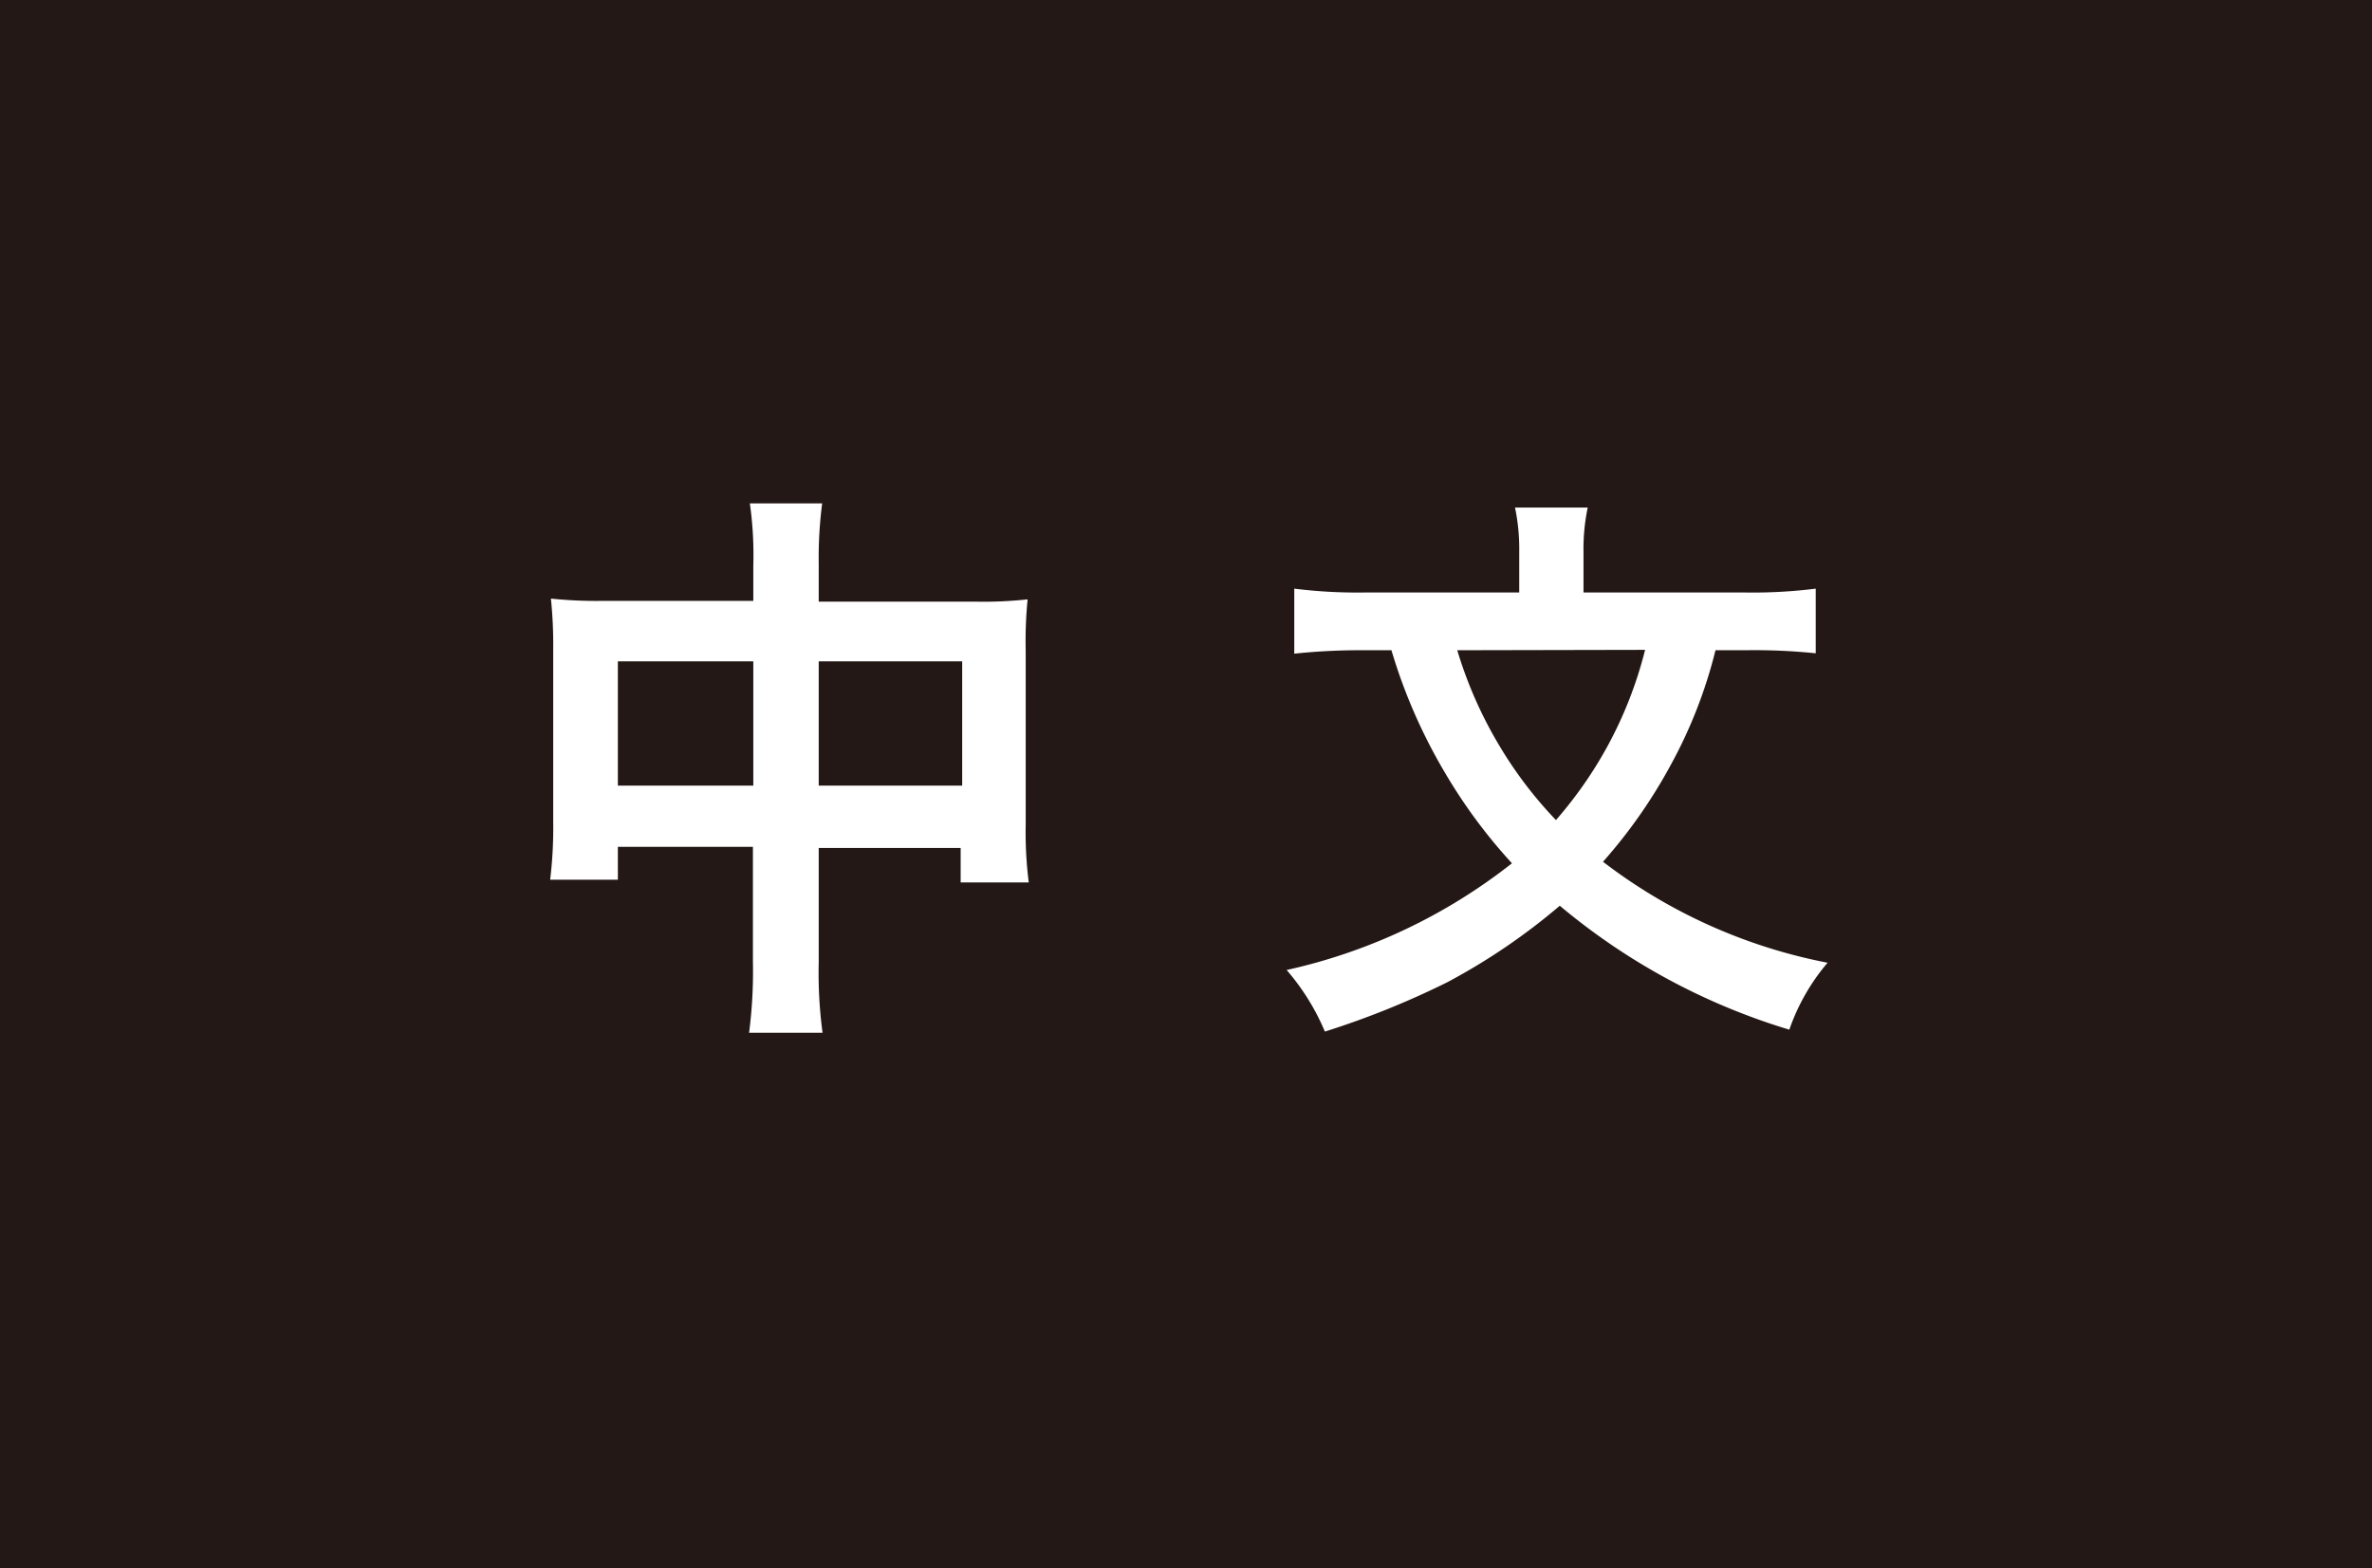 <svg id="レイヤー_1" data-name="レイヤー 1" xmlns="http://www.w3.org/2000/svg" viewBox="0 0 62 41" width="62" height="41"><defs><style>.cls-1{fill:#231815;}.cls-2{fill:#fff;}</style></defs><title>アートボード 1</title><rect class="cls-1" width="62" height="41"/><path class="cls-2" d="M19.69,14.79a9.69,9.69,0,0,0-.09-1.63h1.89a11,11,0,0,0-.09,1.57v1H25.5a10.74,10.74,0,0,0,1.36-.06A11,11,0,0,0,26.81,17v4.57a10.31,10.31,0,0,0,.08,1.5H25.11v-.9H21.4v3A11.78,11.78,0,0,0,21.5,27H19.58a12.54,12.54,0,0,0,.1-1.86v-3H16.15V23H14.38a11.23,11.23,0,0,0,.08-1.5V16.95a11.76,11.76,0,0,0-.06-1.3,11.57,11.57,0,0,0,1.35.06h3.94Zm-3.54,2.5v3.25h3.54V17.29Zm9,3.25V17.29H21.4v3.25Z"/><path class="cls-2" d="M44.84,17a12.43,12.43,0,0,1-1.17,3,13.47,13.47,0,0,1-1.77,2.53,14,14,0,0,0,5.87,2.64,5.43,5.43,0,0,0-1,1.75,16.94,16.94,0,0,1-6-3.24,16.4,16.4,0,0,1-2.94,2,22.23,22.23,0,0,1-3.2,1.29,6,6,0,0,0-1-1.61,14.59,14.59,0,0,0,5.89-2.79,13.91,13.91,0,0,1-1.77-2.4A14.17,14.17,0,0,1,36.37,17h-.71a16.38,16.38,0,0,0-1.83.09V15.39a13.33,13.33,0,0,0,1.88.1h4V14.43a5.31,5.31,0,0,0-.11-1.16H41.5a5.26,5.26,0,0,0-.11,1.14v1.08h4.18a13.28,13.28,0,0,0,1.89-.1v1.69A15.47,15.47,0,0,0,45.63,17Zm-6.75,0a11,11,0,0,0,1.14,2.56,10.73,10.73,0,0,0,1.44,1.88A10.84,10.84,0,0,0,42,19.54a10.67,10.67,0,0,0,1-2.55Z"/></svg>